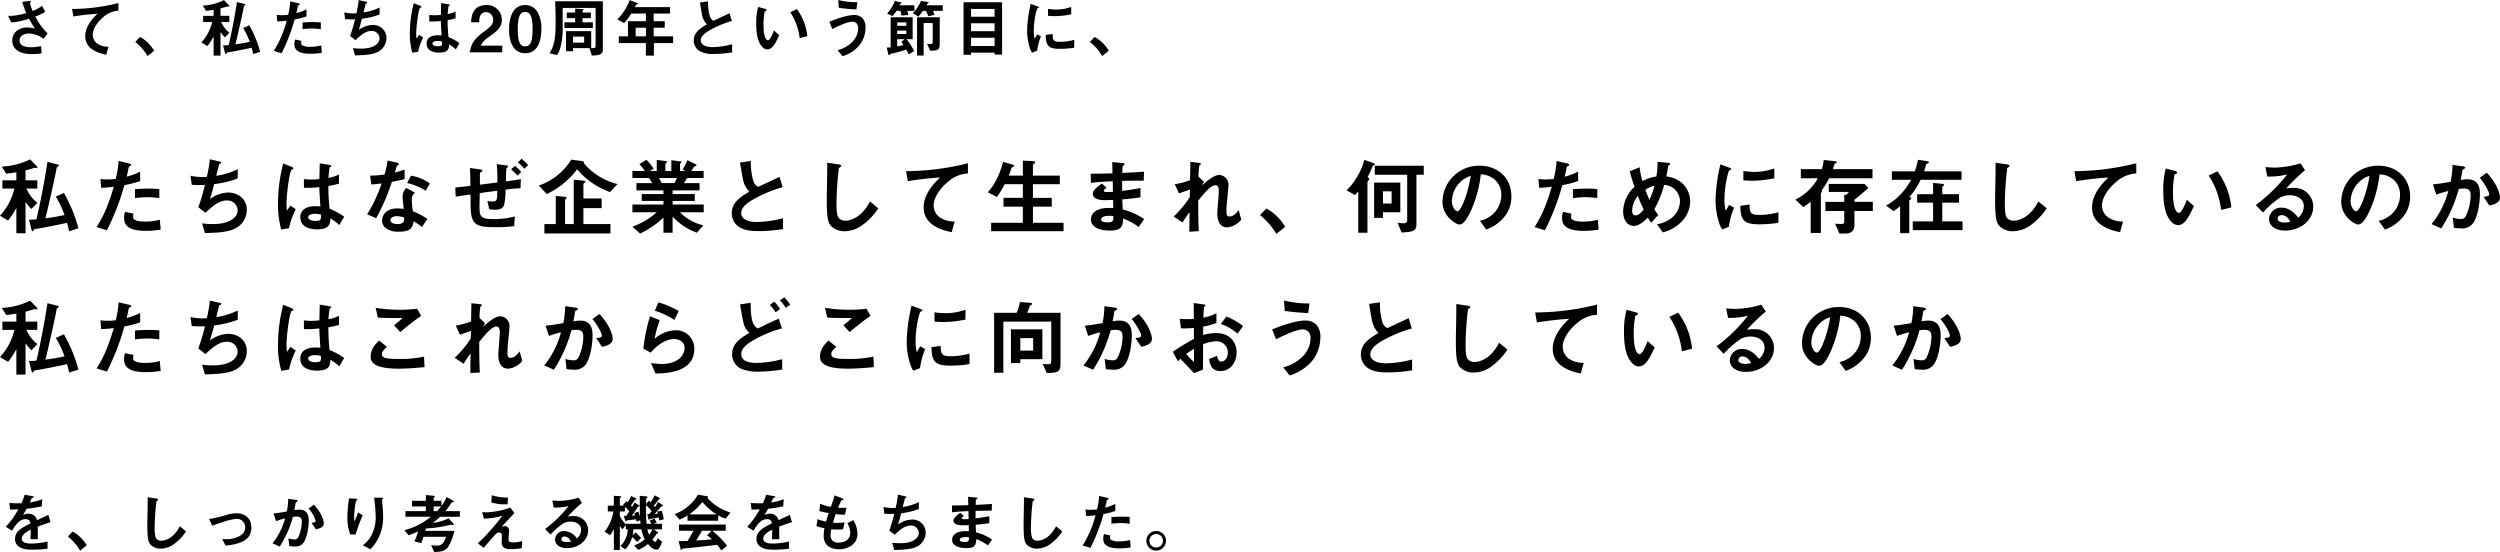 <svg xmlns="http://www.w3.org/2000/svg" width="707.664" height="156.236"><path d="M14.298 147.814l-.612-2.054c-.846.378-1.08.486-3.186 1.476a2.412 2.412 0 00-2.448-1.822 3.481 3.481 0 00-1.548.378c.306-.468.45-.72 1.026-1.782a37.889 37.889 0 004.3-.684l.126-2.016a15.2 15.2 0 01-3.528.918c.09-.2.54-1.206.558-1.224.018 0 .378-.162.414-.18.108-.036.18-.09.18-.2 0-.126-.306-.162-.36-.18l-2.25-.4a13.958 13.958 0 01-.9 2.394 25.317 25.317 0 01-3.438-.072l.216 1.872c.756 0 1.314-.018 2.34-.072a23.933 23.933 0 01-3.546 4.95l1.764 1.1c.99-1.62 2.07-3.258 3.834-3.258a1.247 1.247 0 011.37 1.196c-2.7 1.386-4.356 2.232-4.356 4.46a2.461 2.461 0 00.684 1.768c1.134 1.206 3.222 1.206 4.23 1.206a29.79 29.79 0 004.284-.274v-2.03a20.812 20.812 0 01-4.59.576c-1.314 0-2.7-.234-2.7-1.4 0-1.26 1.872-2.2 2.556-2.538-.018.792-.036 1.674-.09 2.7h2.088c0-.612-.036-2.844-.036-3.546a57.602 57.602 0 013.618-1.262zm4.918 4.048a14.8 14.8 0 013.474 4l1.868-1.498a10.588 10.588 0 00-4-3.906zm33.44-1.44l-1.764-1.458c-1.764 3.456-4.176 4.086-5.184 4.086a1.736 1.736 0 01-1.584-.756 9.478 9.478 0 01-.342-3.186 68.033 68.033 0 01.5-7.2c.288-.234.5-.378.5-.522 0-.108-.162-.234-.594-.288l-2.394-.342c.054 1.206-.09 6.552-.09 7.65 0 4.32.288 5.238 1.134 5.976a4 4 0 002.628.918 6.506 6.506 0 003.59-1.152 13.43 13.43 0 003.6-3.726zm18.5-1.062c0-2.862-2.016-4.068-4.248-4.068a11.115 11.115 0 00-2.9.486 30.916 30.916 0 01-4.818 1.136l.882 1.89c1.71-.612 2.88-.99 3.24-1.1a16.993 16.993 0 013.51-.828 2.37 2.37 0 012.594 2.376c0 2.718-3.708 3.384-5.2 3.384-.288 0-.648-.018-1.314-.072l.936 1.89c3.056-.34 7.322-1.04 7.322-5.094zm20.5-1.206c0-.648-.45-2.772-2.808-5.292l-1.494 1.08a9.205 9.205 0 012 3.492c0 .432-.414.468-1.188.54l1.224 1.854c1.156-.214 2.272-.648 2.272-1.674zm-4.26-.792c0-1.1-.2-3.1-2.646-3.1a8.437 8.437 0 00-1.422.144c.126-.684.252-1.314.342-1.962.018-.18.054-.2.378-.4.2-.126.234-.18.234-.252 0-.162-.36-.27-.5-.288l-2.2-.306a18.632 18.632 0 01-.4 3.6c-.792.126-2.448.432-3.762.54l.72 2.178a22.661 22.661 0 012.556-.774 18.893 18.893 0 01-3.56 7.046l2.052.918a29.837 29.837 0 003.728-8.392 6.779 6.779 0 011.026-.09c1.3 0 1.494.576 1.494 1.53a10.642 10.642 0 01-1.1 4.482 1.107 1.107 0 01-1.08.45 5.033 5.033 0 01-1.62-.288l.252 2.178a11.385 11.385 0 001.548.108 2.8 2.8 0 002.7-1.386 13.8 13.8 0 001.26-5.936zm21.06-.936c0-1.188-.108-2.52-.216-3.78-.018-.18-.108-.936-.108-1.1s.324-.27.324-.432c0-.234-.324-.234-.378-.234H105.9a46.965 46.965 0 01.45 5.6 10.94 10.94 0 01-1.1 4.824 7.944 7.944 0 01-2.554 3.042l2.142 1.134a12.052 12.052 0 002.52-3.69 13.277 13.277 0 001.098-5.364zm-5.778-.558l-1.26-.828a49.852 49.852 0 00-1.044 2.556 4.055 4.055 0 01-.126-1.116c0-1.08.288-4.518.666-4.824.072-.072.252-.144.252-.27 0-.18-.27-.216-.378-.216l-1.962-.108a34.07 34.07 0 00-.5 5.328 14.191 14.191 0 00.81 4.9h1.53a41.683 41.683 0 012.012-5.422zm27.5.414v-1.6h-4.1a17.788 17.788 0 001.62-2.25c.144-.216.162-.252.45-.27.324-.018.324-.09.324-.162 0-.126-.108-.216-.324-.342l-1.764-.99a9.8 9.8 0 01-1.422 2.556v-1.46h-2.214v-.81a3 3 0 01.234-.216.172.172 0 00.09-.162c0-.2-.306-.234-.432-.252l-2.088-.2v1.638h-3.924v1.6h3.924v1.314h-5.778v1.6h7.182a19.323 19.323 0 01-7.47 3.8l1.17 1.458a27.427 27.427 0 002.7-1.116 22.655 22.655 0 01-1.04 2.848l1.944.468c.252-.666.4-1.17.612-1.782h6.39c-.5 1.44-1.008 2.484-2.538 2.484-.5 0-1.188-.054-1.674-.09l.846 1.89c1.836-.018 3.2-.18 4.05-1.566a14.712 14.712 0 001.656-4.392h-8.208c.072-.27.108-.45.162-.684a34.2 34.2 0 005.976-.81c.18-.036.99-.234 1.116-.288a2.868 2.868 0 00.63.144.143.143 0 00.162-.162.561.561 0 00-.2-.378l-1.244-1.386a13.062 13.062 0 01-4.48 1.278 22.269 22.269 0 002.052-1.71zm-5.328-2.916c-.252.306-.522.648-1.134 1.314h-.972v-1.314zm18.936-2.52a14.689 14.689 0 01-4.59-.666l-.108 2.07a13.784 13.784 0 004.608.486zm4.032 12.312a9.155 9.155 0 01-2.61.378c-1.026 0-1.278-.27-1.278-.99 0-.342.18-2.016.18-2.394a1.21 1.21 0 00-1.206-1.224 4.892 4.892 0 00-.9.144c1.818-1.926 2.016-2.142 3.618-3.852l-1.17-1.548a21.968 21.968 0 01-6.678 1.35 8.505 8.505 0 01-1.278-.072l.468 1.854a19.475 19.475 0 005.238-.81 54.375 54.375 0 01-2.934 3.636c-1.692 1.926-2.664 2.9-4 4.176l1.656 1.26c.792-.936 2.034-2.394 2.988-3.456.468-.5.828-.882 1.35-.882a.784.784 0 01.81.846c0 .27-.072 1.548-.072 1.836 0 1.53.792 2.034 2.628 2.034a18.051 18.051 0 003.06-.27zm18.666-3.1a3.968 3.968 0 00-4-3.978 14.332 14.332 0 00-1.746.108 44.5 44.5 0 014-3.852l-.936-1.458a20.4 20.4 0 01-5.454.9c-.558 0-1.584-.072-2.016-.108l.414 2.016a16.8 16.8 0 004.212-.45 35.536 35.536 0 01-6.66 6.5l1.518 1.586a20.32 20.32 0 013.708-3.222 4.882 4.882 0 012.052-.45c1.17 0 2.916.576 2.916 2.358a3.171 3.171 0 01-1.188 2.394 4.7 4.7 0 00-3.546-2.106 2.521 2.521 0 00-2.646 2.394c0 1.332 1.152 2.466 3.4 2.466 3.168 0 5.976-2.106 5.976-5.094zm-4.86 3.222a5.117 5.117 0 01-1.224.162c-.648 0-1.476-.18-1.476-.81a.793.793 0 01.9-.756c1.03.004 1.57.994 1.804 1.408zm26.244-6.282a7.239 7.239 0 00-.63-2.448l-1.206.27a2.909 2.909 0 01.18.558c-.108.018-.774.108-.918.126.306-.324 1.638-1.836 1.908-2.142.072-.072.216-.054.36-.072.09-.018.144-.036.144-.108 0-.108-.144-.2-.216-.252l-1.224-.864a12.563 12.563 0 01-.864 1.494 2.583 2.583 0 00-.342-.4 21.124 21.124 0 001.332-1.71.51.51 0 01.306-.2c.072-.036.108-.072.108-.126 0-.09-.09-.144-.2-.2l-1.3-.72a10.948 10.948 0 01-1.134 1.98c-.126-.144-.2-.216-.45-.486l-.846.936c0-.2.018-1.386.036-1.476 0-.054.126-.126.216-.2.09-.054.162-.108.162-.216 0-.162-.126-.216-.522-.252l-1.674-.144c0 3.618 0 4.77.09 6.1a8.617 8.617 0 00-.486-1.584l-1.17.36a3.171 3.171 0 01.234.63c-.144.018-.81.09-.936.108a44.252 44.252 0 001.818-2.592 2.362 2.362 0 01.27-.054c.09-.018.126-.054.126-.108 0-.09-.144-.2-.27-.27l-1.17-.648c-.09.18-.576 1.062-.648 1.188a2.323 2.323 0 00-.378-.378c.216-.252 1.17-1.656 1.278-1.692.054-.018.18-.036.216-.054.072-.018.108-.054.108-.09 0-.144-.18-.234-.306-.288l-1.214-.56a13.584 13.584 0 01-1.008 1.8 3.246 3.246 0 00-.36-.324l-.972 1.062a1.391 1.391 0 01.252.18h-1.116v-2.07c0-.054.2-.2.252-.234a.228.228 0 00.126-.18c0-.144-.18-.2-.558-.216l-1.512-.09v2.79h-1.71v1.638h1.584a12.249 12.249 0 01-2.5 5.724l1.548.99a9.971 9.971 0 001.08-1.71v5.886h1.692v-6.858a3.949 3.949 0 00.754 1.012l.936-1.17v1.188h.522a6.6 6.6 0 01-2.05 4.712l1.4.954a7.931 7.931 0 001.926-3.474 7.027 7.027 0 011.368 1.4l1.154-1.11a8.891 8.891 0 00-1.566-1.62l-.846.864a8.052 8.052 0 00.234-1.728h2.268a9.855 9.855 0 00.954 2.808 8.483 8.483 0 01-3.024 1.746l1.152 1.276a10.55 10.55 0 002.79-1.674c.432.522 1.332 1.6 2.43 1.6.306 0 .792-.036 1.548-2.232l-1.26-1.026c-.072.252-.342 1.08-.648 1.08-.252 0-.63-.45-.828-.684a11.709 11.709 0 001.134-1.51c.09-.162.18-.162.36-.216a.159.159 0 00.144-.162c0-.126-.18-.27-.324-.36l-.936-.648h2.34v-1.566h-2.322l.828-.324a5.747 5.747 0 00-.63-1.134l-1.386.594a5.663 5.663 0 01.468.864h-1.314a39.674 39.674 0 01-.144-5.238 7.318 7.318 0 011.548 1.692 7.416 7.416 0 01-.738.792 2.677 2.677 0 01-.5.054l.324 1.26c.054.216.072.324.162.324.054 0 .144-.144.234-.216.072-.018 2.124-.36 2.52-.45.054.216.144.684.162.864zm-3.182 2.83a6.258 6.258 0 01-.936 1.53 6.276 6.276 0 01-.486-1.53zm-3.37-1.566h-4.176v.108a6.424 6.424 0 01-1.688-2.356v-1.242h1.44v-1.35a13.274 13.274 0 011.224 1.35l-.882 1.278c-.234 0-.432 0-.666-.018l.378 1.206c.072.216.126.378.234.378.072 0 .162-.234.252-.306.18-.036 2.2-.234 2.61-.324.072.414.09.468.108.63l1.08-.342c.036.412.036.502.086.988zm25.47-3.168a16.361 16.361 0 01-3.492-1.584 13.428 13.428 0 01-3.042-2.574.256.256 0 00.162-.234c0-.126-.126-.216-.27-.234l-2.574-.45a12.654 12.654 0 01-6.57 5.49l1.368 1.584a16.019 16.019 0 002.25-1.17v1.476h8.676v-1.53a10.836 10.836 0 002.07.954zm-3.942.522h-7.74a17.531 17.531 0 003.726-3.528 16.337 16.337 0 004.018 3.526zm2.972 8.856a26.632 26.632 0 00-4.194-4.248h3.8v-1.746h-13.23v1.746h4.086c-.81 1.548-1.188 2.178-1.638 2.9-.9.036-1.4.054-2.538.054l.576 2.356a.211.211 0 00.162.162c.054 0 .108-.054.216-.27a.228.228 0 01.18-.126c.432-.072 2.34-.234 2.718-.27.522-.054 4.572-.5 7.038-.81a12.4 12.4 0 011.188 1.6zm-4.282-1.818c-1.494.18-2.988.27-4.5.342.324-.486.846-1.278 1.692-2.772h2.7l-1.3 1.314a10.887 10.887 0 011.408 1.116zm22.644-4.84l-.612-2.052c-.846.378-1.08.486-3.186 1.476a2.412 2.412 0 00-2.448-1.824 3.481 3.481 0 00-1.548.378c.306-.468.45-.72 1.026-1.782a37.889 37.889 0 004.3-.684l.126-2.016a15.2 15.2 0 01-3.528.918c.09-.2.54-1.206.558-1.224.018 0 .378-.162.414-.18.108-.036.18-.09.18-.2 0-.126-.306-.162-.36-.18l-2.25-.4a13.958 13.958 0 01-.9 2.394 25.317 25.317 0 01-3.438-.072l.216 1.872c.756 0 1.314-.018 2.34-.072a23.933 23.933 0 01-3.546 4.95l1.764 1.1c.99-1.62 2.07-3.258 3.834-3.258a1.247 1.247 0 011.368 1.188c-2.7 1.386-4.356 2.232-4.356 4.464a2.461 2.461 0 00.684 1.772c1.134 1.206 3.222 1.206 4.23 1.206a29.79 29.79 0 004.286-.274v-2.03a20.812 20.812 0 01-4.59.576c-1.314 0-2.7-.234-2.7-1.4 0-1.26 1.872-2.2 2.556-2.538-.018.792-.036 1.674-.09 2.7h2.088c0-.612-.036-2.844-.036-3.546a56.722 56.722 0 013.618-1.262zm18.538 3.31a7.46 7.46 0 00-1.186-3.91l-1.674.882a5.527 5.527 0 01.81 2.682c0 2.178-1.818 2.808-3.294 2.808a2.423 2.423 0 01-1.692-.54 2.148 2.148 0 01-.576-1.584 10.887 10.887 0 01.212-1.648c.486.036.918.09 1.6.09.882 0 1.44-.054 1.71-.072l.468-1.98a11.7 11.7 0 01-2.124.144 6.932 6.932 0 01-1.188-.054c.324-1.152.54-1.8.756-2.412a16.581 16.581 0 002.646.144l.414-1.944a33.58 33.58 0 01-2.358-.018 18.712 18.712 0 01.954-2.106c.288-.09.54-.036.54-.252 0-.2-.27-.288-.414-.342l-2.07-.774c-.252.918-.522 1.674-1.062 3.24a13.732 13.732 0 01-3.06-.9l-.162 2.088c1.026.27 1.494.36 2.61.576-.4 1.17-.558 1.764-.738 2.394a12.806 12.806 0 01-2.43-.684l-.306 1.98a14.21 14.21 0 002.268.594 12.369 12.369 0 00-.216 2.034c0 3.312 2.61 3.924 4.356 3.924 2.274-.004 5.206-1.246 5.206-4.36zm19.316-.41a3.707 3.707 0 00-4-3.636 7 7 0 00-3.816 1.382c.36-1.188.738-2.61.882-3.168a21.028 21.028 0 005-1.206v-1.962a15.677 15.677 0 01-4.554 1.4c.09-.378.522-2.142.612-2.484.216-.126.45-.126.45-.324 0-.126-.252-.2-.378-.234l-2.052-.468a28.679 28.679 0 01-.648 3.744c-.288.018-.594.036-.936.036a12.062 12.062 0 01-2.52-.288l.252 1.908c.72.072 1.53.072 1.692.072.342 0 .738 0 1.116-.036a40.864 40.864 0 01-1.4 4.734l1.512 1.188c1.368-1.278 2.844-2.61 4.5-2.61a2.181 2.181 0 012.344 2.052c0 1.494-1.638 2.952-5.2 2.952a18.822 18.822 0 01-2.34-.144l.594 2.052c2.07-.036 4.788-.126 6.372-.936a4.461 4.461 0 002.518-4.024zm18.792 2a14.964 14.964 0 00-4.554-2.034c-.054-1.062-.054-1.242-.09-2.142a38.691 38.691 0 003.852-.45v-1.968a55.703 55.703 0 01-3.888.612v-2.124c.9-.018 2.574-.054 4.572-.054l.072-1.908c-1.692.126-2.3.162-4.608.27.018-.936.036-1.278.036-1.3a.585.585 0 01.234-.324c.2-.162.234-.18.234-.252 0-.126-.108-.18-.45-.216l-2.2-.216.054 2.394c-1.6.036-2.574.072-4.626.072l.036 1.944c1.548-.18 2.574-.252 4.644-.342l.036 2.25a12.353 12.353 0 01-1.242.036c-.306 0-.684 0-.684-.252 0-.234.27-.432.594-.666l-1.026-.882c-.7.5-1.926 1.35-1.926 2.232 0 .7.828 1.3 2.484 1.3.522 0 1.512-.036 1.836-.054l.036 1.728-.5-.018c-4.05-.144-4.234 1.944-4.234 2.464 0 1.458 1.548 2.34 4.032 2.34 2.3 0 2.736-.72 2.808-2.556a13.569 13.569 0 013.294 1.782zm-6.552-.63c.018 1.008-.054 1.332-1.224 1.332-.216 0-1.368 0-1.368-.612 0-.468.576-.774 1.746-.774a4.659 4.659 0 01.846.048zm26.424-1.662l-1.764-1.458c-1.764 3.456-4.176 4.086-5.184 4.086a1.736 1.736 0 01-1.584-.756 9.477 9.477 0 01-.342-3.186 68.039 68.039 0 01.5-7.2c.288-.234.5-.378.5-.522 0-.108-.162-.234-.594-.288l-2.394-.342c.054 1.206-.09 6.552-.09 7.65 0 4.32.288 5.238 1.134 5.976a4 4 0 002.638.918 6.506 6.506 0 003.58-1.152 13.431 13.431 0 003.6-3.726zm19.08-2.16v-1.908a20.671 20.671 0 00-2.376-.108c-.954 0-1.854.054-2.79.126v1.89a22.061 22.061 0 012.7-.2 19.562 19.562 0 012.466.2zm-4.068-3.618v-2a14.078 14.078 0 01-2.862 1.062c.126-.5.27-1.152.432-1.962.036-.18.072-.2.306-.306.162-.072.216-.126.216-.252 0-.2-.414-.288-.45-.288l-2.214-.522a21.86 21.86 0 01-.612 3.816 13.06 13.06 0 01-1.782.108 7.262 7.262 0 01-1.458-.108l.144 1.872a23.732 23.732 0 002.682-.216 29.968 29.968 0 01-3.654 8.566l2.2.666a51.046 51.046 0 003.708-9.576 21.724 21.724 0 003.344-.86zm4.356 10.3l-.18-2.088a11.85 11.85 0 01-3.168.4 4.215 4.215 0 01-2.286-.486.618.618 0 01-.216-.54 3.4 3.4 0 01.072-.666l-1.782-.378a4.172 4.172 0 00-.216 1.3c0 1.828 1.386 2.728 4.628 2.728a17.41 17.41 0 003.148-.274zm7.218-4.644a2.777 2.777 0 00-2.79 2.772 2.8 2.8 0 002.79 2.79 2.8 2.8 0 002.772-2.79 2.773 2.773 0 00-2.772-2.776zm0 .864a1.909 1.909 0 011.908 1.908 1.9 1.9 0 01-1.908 1.904 1.9 1.9 0 01-1.926-1.908 1.924 1.924 0 011.926-1.908zM22.2 104.622a42.505 42.505 0 00-4.104-10.008l-2.3 1.032a29.052 29.052 0 012.468 5.208 50.5 50.5 0 01-5.4.936c1.2-4.824 2.928-12.84 2.976-13.2.216-1.3.264-1.32.552-1.464.144-.072.264-.12.264-.288 0-.144-.168-.24-.576-.336l-2.64-.672c-.912 5.928-2.136 12.1-3.12 16.248-.456.048-1.368.12-2.112.12l.672 2.664c.048.24.168.6.36.6.072 0 .144-.072.288-.312.168-.312.288-.336 1.152-.436.816-.1 6.144-1.152 8.3-1.632.292 1.032.436 1.632.58 2.38zm-11.616-7.2a10.5 10.5 0 01-3.1-4.056h3.072v-2.328H7.224V88.23a34.084 34.084 0 002.568-.744c.12 0 .552.1.624.1.12 0 .168-.12.168-.216a.766.766 0 00-.216-.384l-1.852-1.872A20.223 20.223 0 01.5 87.154l1.276 2.012c1.152-.12 1.7-.216 2.856-.408v2.28H.672v2.328H4.08a17.131 17.131 0 01-4.08 7.7l2.28 1.368a21.494 21.494 0 002.352-3.62v7.224h2.592v-8.856a16.917 16.917 0 001.68 1.968zm34.512-1.344v-2.544a27.562 27.562 0 00-3.168-.144c-1.272 0-2.472.072-3.72.168v2.52a29.414 29.414 0 013.6-.264 26.083 26.083 0 013.288.264zm-5.424-4.824V88.59a18.771 18.771 0 01-3.816 1.416c.168-.672.36-1.536.576-2.616.048-.24.1-.264.408-.408.216-.1.288-.168.288-.336 0-.264-.552-.384-.6-.384l-2.952-.7a29.144 29.144 0 01-.816 5.088 17.413 17.413 0 01-2.376.144 9.683 9.683 0 01-1.944-.144l.192 2.5a31.643 31.643 0 003.576-.288c-1.9 6.5-3.432 9.1-4.872 11.424l2.928.888a68.064 68.064 0 004.944-12.768 28.966 28.966 0 004.464-1.152zm5.808 13.728l-.24-2.784a15.8 15.8 0 01-4.224.528c-.552 0-2.376-.024-3.048-.648a.824.824 0 01-.288-.72 4.538 4.538 0 01.1-.888l-2.376-.5a5.562 5.562 0 00-.288 1.724c0 2.448 1.844 3.648 6.164 3.648a23.214 23.214 0 004.2-.36zm24.384-5.64c0-2.928-2.376-4.848-5.328-4.848a9.334 9.334 0 00-5.088 1.848c.48-1.584.984-3.48 1.176-4.224a28.037 28.037 0 006.672-1.604v-2.62a20.9 20.9 0 01-6.072 1.872c.12-.5.7-2.856.816-3.312.288-.168.6-.168.6-.432 0-.168-.336-.264-.5-.312l-2.736-.624a38.237 38.237 0 01-.864 4.992c-.384.024-.792.048-1.248.048a16.083 16.083 0 01-3.36-.384l.336 2.544c.96.1 2.04.1 2.256.1.456 0 .984 0 1.488-.048a54.49 54.49 0 01-1.876 6.308l2.016 1.584c1.824-1.7 3.792-3.48 6-3.48a2.909 2.909 0 013.12 2.736c0 1.992-2.184 3.936-6.936 3.936a25.1 25.1 0 01-3.12-.192l.792 2.736c2.76-.048 6.384-.168 8.5-1.248a5.948 5.948 0 003.356-5.376zm27.552 1.992a19.21 19.21 0 00-4.128-2.256 58.957 58.957 0 01-.336-6.432 22.422 22.422 0 003-.672v-2.592a10.479 10.479 0 01-2.976.984 27.688 27.688 0 01.336-2.976c.24-.144.456-.264.456-.384 0-.144-.072-.264-.576-.336l-2.688-.432c-.048 2.376-.048 2.64-.1 4.44a19 19 0 01-2.232.144 12.493 12.493 0 01-2.156-.144l.024 2.472a26.678 26.678 0 004.344-.192c.048 1.632.12 2.64.312 5.5-.48-.048-.984-.1-1.464-.1-2.328 0-4.224.936-4.224 3.1 0 3.456 4.032 3.456 4.728 3.456 3.264 0 3.744-1.248 3.792-3.1a12.839 12.839 0 012.52 1.9zm-13.7-2.112L82.2 98.19l-.984 1.44a23.648 23.648 0 01-.12-2.52 60.982 60.982 0 01.888-7.44 6.861 6.861 0 01.528-1.632 3.692 3.692 0 00.456-.192.208.208 0 00.1-.168c0-.24-.5-.456-.576-.48l-2.328-.912a45.5 45.5 0 00-1.468 11.228 25.818 25.818 0 00.912 7.44l2.208-.356a21.079 21.079 0 011.9-5.376zm7.124 1.512c.048 1.248.1 1.8-1.488 1.8-1.416 0-2.112-.5-2.112-1.056s.768-.96 1.9-.96a8.255 8.255 0 011.7.216zm28.368-11.328l-1.128-2.016a38.938 38.938 0 01-5.28.288 38.93 38.93 0 01-6.48-.552l.648 2.76c1.416.12 3.048.144 7.032.144l-2.448 2.064 1.752 1.9c1.32-1.108 3.792-3.148 5.904-4.588zm.96 14.52l-.144-2.976a32.024 32.024 0 01-7.488.648c-1.056 0-3.408 0-4.08-.576a.89.89 0 01-.336-.768c0-.816.816-1.56 1.416-2.064l-2.208-1.8c-1.128 1.1-2.4 2.448-2.4 4.584a2.293 2.293 0 00.792 1.872c1.392 1.32 4.824 1.512 6.96 1.512 2.784 0 5.376-.244 7.488-.432zm27.672-1.776l-.744-2.688c-.984 1.392-1.9 1.824-2.568 1.824-.648 0-.888-.264-.888-1.584a33.324 33.324 0 01.24-3.384c.312-3.216.336-3.48.336-3.912a2.734 2.734 0 00-2.64-2.88c-1.608 0-3.888 2.136-4.824 3l.528-1.056-1.536-1.464a16.813 16.813 0 01.24-3.168c.072-.072.432-.384.432-.456 0-.216-.216-.24-.6-.288l-2.376-.264-.1 5.16a19.577 19.577 0 01-4.32 1.152l1.176 2.592c1.2-.384 1.848-.624 3.12-1.08l-.048 2.112a27.461 27.461 0 01-4.56 5.52l2.5 1.68c.84-1.32 1.248-1.9 1.992-2.928l-.072 5.544 2.688-.144c-.144-2.808-.144-5.3-.168-8.64 1.68-2.064 3.528-4.368 4.9-4.368.816 0 .936.984.936 1.608 0 1.008-.432 5.472-.432 6.384 0 .6 0 3.936 2.784 3.936a5.766 5.766 0 004.004-2.208zm25.584-6.216c0-.864-.6-3.7-3.744-7.056l-1.992 1.44c1.32 1.512 2.664 3.912 2.664 4.656 0 .576-.552.624-1.584.72l1.632 2.472c1.536-.288 3.024-.864 3.024-2.232zm-5.688-1.056c0-1.464-.264-4.128-3.528-4.128a11.25 11.25 0 00-1.9.192c.168-.912.336-1.752.456-2.616.024-.24.072-.264.5-.528.264-.168.312-.24.312-.336 0-.216-.48-.36-.672-.384l-2.928-.408a24.843 24.843 0 01-.528 4.8c-1.056.168-3.264.576-5.016.72l.96 2.9a30.214 30.214 0 013.408-1.032 25.191 25.191 0 01-4.752 9.384l2.736 1.224a39.782 39.782 0 004.968-11.184 9.039 9.039 0 011.368-.12c1.728 0 1.992.768 1.992 2.04a14.189 14.189 0 01-1.464 5.976 1.476 1.476 0 01-1.44.6 6.711 6.711 0 01-2.16-.384l.336 2.9a15.18 15.18 0 002.064.144 3.729 3.729 0 003.6-1.848c1.28-2.2 1.688-5.92 1.688-7.912zm24.384-6.84a28.516 28.516 0 00-5.736-2.472l-1.032 2.376a22.733 22.733 0 015.544 2.616zm4.416 10.7a5.18 5.18 0 00-5.328-5.256 9.229 9.229 0 00-5.9 2.424 30.664 30.664 0 011.44-5.28l-2.76-1.08a46.849 46.849 0 00-1.872 9.168l2.088 1.1c2.472-2.88 4.9-3.84 6.552-3.84 1.8 0 3.024.984 3.024 2.52 0 2.208-2.04 4.536-6.5 4.536a24.034 24.034 0 01-3-.264l1.264 2.96c2.972-.072 10.992-.212 10.992-6.984zm27.144-12.48a13.208 13.208 0 00-1.656-2.088l-1.248.84a13.974 13.974 0 011.632 2.112zm-2.88 1.2a12.19 12.19 0 00-1.656-2.088l-1.228.944a14.275 14.275 0 011.632 2.088zm.6 17.16v-2.948a29.143 29.143 0 01-7.176 1.056c-2.5 0-4.392-.576-4.392-2.52 0-1.44 1.2-2.5 2.76-3.5a33.052 33.052 0 018.736-3.744l-.888-2.76c-2.712 1.2-4.512 2.088-5.928 2.784a3.119 3.119 0 01-1.344-1.536c-.648-1.464-.672-4.416-.672-5.736l-3.024.456c.216 1.176.888 5.232 1.224 6.048a5.384 5.384 0 001.464 1.992c-2.448 1.44-4.92 2.952-4.92 6.048a4.493 4.493 0 002.448 4.08 12.168 12.168 0 005.088.864 45.84 45.84 0 006.624-.58zm25.008-15.216l-1.128-2.016a38.938 38.938 0 01-5.28.288 38.93 38.93 0 01-6.48-.552l.648 2.76c1.416.12 3.048.144 7.032.144l-2.448 2.064 1.752 1.9c1.32-1.104 3.792-3.144 5.904-4.584zm.96 14.52l-.144-2.976a32.024 32.024 0 01-7.488.648c-1.056 0-3.408 0-4.08-.576a.89.89 0 01-.336-.768c0-.816.816-1.56 1.416-2.064l-2.208-1.8c-1.128 1.1-2.4 2.448-2.4 4.584a2.293 2.293 0 00.792 1.872c1.392 1.32 4.824 1.512 6.96 1.512 2.784.004 5.376-.24 7.488-.428zm25.92-13.464v-2.784a16.765 16.765 0 01-5.688.984 21.14 21.14 0 01-3.072-.264v2.64c1.272.12 2.376.12 2.568.12a32.233 32.233 0 006.192-.692zm1.152 12.6v-2.972a19.578 19.578 0 01-5.472.744c-2.424 0-2.664-.648-2.688-2.928l-2.616.36c.072 4.052.984 5.232 5.352 5.232a32.8 32.8 0 005.424-.432zm-12.552-4.268l-1.416-.768c-.528.936-.672 1.176-.96 1.68a13.2 13.2 0 01-.336-3.288c0-3.624 1.032-7.968 1.392-8.184.048-.024.36-.144.408-.168a.284.284 0 00.12-.216c0-.192-.456-.36-.624-.432l-2.448-.888a47.3 47.3 0 00-1.008 5.472 42.453 42.453 0 00-.36 4.728 20.91 20.91 0 00.984 6.312 7.346 7.346 0 00.888 1.9l1.9-.744a21.292 21.292 0 011.46-5.404zm38.3 4.056v-14.3h-9.432c.144-.288.744-1.872.768-1.944.048-.072.432-.288.48-.36a.231.231 0 00.144-.216c0-.24-.312-.288-.5-.312l-2.952-.216a11.966 11.966 0 01-.936 3.048h-6.36v16.968h2.616V91.038h13.56v10.992c0 .96-.24 1.056-.816 1.056-.192 0-1.08-.024-1.608-.048l1.152 2.544c3.336-.048 3.888-.384 3.888-2.736zm-5.132-1.176v-8.448h-8.9v9.552h2.66v-1.1zm-2.616-2.424h-3.624v-3.532h3.624zm33.624-3.312c0-.864-.6-3.7-3.744-7.056l-1.992 1.44c1.32 1.512 2.664 3.912 2.664 4.656 0 .576-.552.624-1.584.72l1.632 2.472c1.536-.288 3.024-.864 3.024-2.232zm-5.688-1.056c0-1.464-.264-4.128-3.528-4.128a11.249 11.249 0 00-1.9.192c.168-.912.336-1.752.456-2.616.024-.24.072-.264.5-.528.264-.168.312-.24.312-.336 0-.216-.48-.36-.672-.384l-2.928-.408a24.841 24.841 0 01-.528 4.8c-1.056.168-3.264.576-5.016.72l.96 2.9a30.216 30.216 0 013.408-1.032 25.192 25.192 0 01-4.752 9.384l2.736 1.224a39.782 39.782 0 004.968-11.184 9.039 9.039 0 011.368-.12c1.728 0 1.992.768 1.992 2.04a14.189 14.189 0 01-1.464 5.976 1.476 1.476 0 01-1.44.6 6.711 6.711 0 01-2.16-.384l.336 2.9a15.181 15.181 0 002.064.144 3.729 3.729 0 003.6-1.848c1.28-2.2 1.688-5.92 1.688-7.912zm13.056 7.392a9.686 9.686 0 01.72-.7c2.184 2.3 2.784 2.952 3.816 4.056l2.548-1.004c.024-2.928.024-3.36.048-7.176a10.759 10.759 0 013.648-.84 3.15 3.15 0 013.336 3.192c0 1.68-.984 2.544-1.848 2.544-.744 0-.936-.624-1.224-1.608l-2.232.888c.336 1.752.672 3.408 3.312 3.408 2.568 0 4.488-2.328 4.488-5.28 0-3-2.064-5.472-5.784-5.472a13.289 13.289 0 00-3.7.552l.024-2.376a20.926 20.926 0 003.744-1.032v-2.736a15.233 15.233 0 01-3.7 1.248c.024-.456.1-2.808.192-2.952.048-.072.408-.36.408-.456 0-.12 0-.288-.672-.384l-2.664-.36c.024 1.56.024 1.776.048 4.488-.7.048-1.056.072-1.656.072a19.338 19.338 0 01-2.352-.12l.36 2.712a23.554 23.554 0 003.648-.12l.024 3.1a68.751 68.751 0 00-6 3.672zm4.536.192a20.178 20.178 0 01-2.184-2.256 24.62 24.62 0 012.184-1.464zm13.9-10.152a17.654 17.654 0 00-4.728-2.712l-1.564 2.116a13.959 13.959 0 014.728 2.736zm18.792-6.408a28.5 28.5 0 01-7.2-.84l.216 2.952a65.4 65.4 0 006.648.6zm3.1 9.552a5.176 5.176 0 00-1.032-3.408 4.288 4.288 0 00-3.192-1.32c-3.072 0-7.656 1.824-9.432 2.52l1.1 2.784c1.752-.864 5.616-2.784 7.608-2.784.744 0 2.16.432 2.16 2.544a7.366 7.366 0 01-1.756 4.584 11.37 11.37 0 01-6 3.6l1.848 2.3a13.463 13.463 0 006.24-3.984 10.754 10.754 0 002.448-6.836zm25.956 9.384v-3.072a31.1 31.1 0 01-7.416 1.08c-2.52 0-4.416-.84-4.416-2.568 0-1.608 1.776-2.832 2.856-3.5a36.108 36.108 0 018.88-3.792l-.888-2.928c-2.952 1.392-3.264 1.536-6.024 2.832a2.922 2.922 0 01-1.392-1.636 19.422 19.422 0 01-.7-5.688l-3.072.456c.768 4.584.888 5.28 1.224 6.072a7.558 7.558 0 001.416 2.16c-2.64 1.56-4.968 3.1-4.968 6.1a4.573 4.573 0 002.448 4.1c1.2.624 2.448.96 5.28.96a43.052 43.052 0 006.772-.576zm26.976-5.88l-2.348-1.944c-2.352 4.608-5.568 5.448-6.912 5.448a2.314 2.314 0 01-2.116-1.008c-.456-.816-.456-3.144-.456-4.248a90.707 90.707 0 01.672-9.6c.384-.312.672-.5.672-.7 0-.144-.216-.312-.792-.384l-3.192-.456c.072 1.608-.12 8.736-.12 10.2 0 5.76.384 6.984 1.512 7.968a5.338 5.338 0 003.504 1.228 8.675 8.675 0 004.78-1.536 17.906 17.906 0 004.8-4.968zm25.368-9.864v-2.88a72.659 72.659 0 01-17.5 2.232l.48 2.832a91.769 91.769 0 019.144-1.032c-1.128 1.056-4.656 4.368-4.656 8.472 0 5.352 6 6.6 7.944 7.008l.84-3.024a7.123 7.123 0 01-4.176-1.152 4.112 4.112 0 01-1.776-3.36c0-2.4 1.992-5.064 4.1-6.768a9.289 9.289 0 015.604-2.328zm26.9 9.6a20.4 20.4 0 00-3.936-10.2l-2.472 1.2a22.318 22.318 0 013.528 9.744zm-10.584-.36l-1.992-1.776c-.456 1.152-1.44 3.7-2.3 3.7-.48 0-1.632-.864-1.632-5.544a24.877 24.877 0 01.456-5.352c.408-.144.7-.24.7-.5 0-.288-.384-.408-.552-.456l-2.64-.72a23.374 23.374 0 00-.72 6.24c0 4.56.768 7.368 2.448 9a2.617 2.617 0 001.772.788c1.948 0 3.148-2.548 4.468-5.38zm33.768.144a5.29 5.29 0 00-5.328-5.3 19.109 19.109 0 00-2.328.144 59.34 59.34 0 015.328-5.136l-1.248-1.944a27.2 27.2 0 01-7.272 1.2c-.744 0-2.112-.1-2.688-.144l.552 2.688a22.405 22.405 0 005.616-.6 47.381 47.381 0 01-8.88 8.664l2.02 2.108a27.092 27.092 0 014.944-4.3 6.509 6.509 0 012.736-.6c1.56 0 3.888.768 3.888 3.144a4.228 4.228 0 01-1.584 3.192c-.672-.84-2.232-2.808-4.728-2.808a3.362 3.362 0 00-3.528 3.192c0 1.776 1.536 3.288 4.536 3.288 4.228.004 7.972-2.804 7.972-6.788zm-6.48 4.3a6.823 6.823 0 01-1.632.216c-.864 0-1.968-.24-1.968-1.08a1.057 1.057 0 011.2-1.008c1.376-.004 2.096 1.316 2.408 1.868zm33.912-7.128c0-5.352-3.936-8.736-8.928-8.736a10.351 10.351 0 00-10.576 10.172c0 4.3 3.936 6.456 4.8 6.456 1.248 0 2.352-2.016 3.072-3.5a34.075 34.075 0 002.976-10.68A6.14 6.14 0 01525 90.97a5.658 5.658 0 011.728 4.2A7.509 7.509 0 01525 99.946a8.084 8.084 0 01-4.32 2.568l1.776 2.468a11.586 11.586 0 005.592-4.224 8.967 8.967 0 001.536-5.112zm-11.52-5.856c-.48 3.744-2.544 10.008-3.792 10.008-.432 0-1.536-1.008-1.536-2.952a7.86 7.86 0 012.4-5.328 7.085 7.085 0 012.936-1.732zm36.96 6.144c0-.864-.6-3.7-3.744-7.056l-1.992 1.44c1.32 1.512 2.664 3.912 2.664 4.656 0 .576-.552.624-1.584.72l1.632 2.472c1.544-.292 3.032-.868 3.032-2.236zm-5.68-1.06c0-1.464-.264-4.128-3.528-4.128a11.25 11.25 0 00-1.9.192c.168-.912.336-1.752.456-2.616.024-.24.072-.264.5-.528.264-.168.312-.24.312-.336 0-.216-.48-.36-.672-.384l-2.928-.408a24.839 24.839 0 01-.528 4.8c-1.056.168-3.264.576-5.016.72l.96 2.9a30.215 30.215 0 013.408-1.032 25.191 25.191 0 01-4.752 9.384l2.736 1.224a39.782 39.782 0 004.968-11.184 9.038 9.038 0 011.368-.12c1.728 0 1.992.768 1.992 2.04a14.189 14.189 0 01-1.464 5.976 1.476 1.476 0 01-1.44.6 6.71 6.71 0 01-2.16-.384l.336 2.9a15.18 15.18 0 002.064.144 3.729 3.729 0 003.6-1.848c1.28-2.2 1.688-5.92 1.688-7.912zM22.2 64.622a42.505 42.505 0 00-4.104-10.008l-2.3 1.032a29.052 29.052 0 012.468 5.208 50.5 50.5 0 01-5.4.936c1.2-4.824 2.928-12.84 2.976-13.2.216-1.3.264-1.32.552-1.464.144-.072.264-.12.264-.288 0-.144-.168-.24-.576-.336l-2.64-.672c-.912 5.928-2.136 12.1-3.12 16.248-.456.048-1.368.12-2.112.12l.672 2.664c.048.24.168.6.36.6.072 0 .144-.072.288-.312.168-.312.288-.336 1.152-.436.816-.1 6.144-1.152 8.3-1.632.292 1.032.436 1.632.58 2.38zm-11.616-7.2a10.5 10.5 0 01-3.1-4.056h3.072v-2.328H7.224V48.23a34.084 34.084 0 002.568-.744c.12 0 .552.1.624.1.12 0 .168-.12.168-.216a.766.766 0 00-.216-.384l-1.852-1.872A20.223 20.223 0 01.5 47.154l1.276 2.012c1.152-.12 1.7-.216 2.856-.408v2.28H.672v2.328H4.08a17.131 17.131 0 01-4.08 7.7l2.28 1.368a21.494 21.494 0 002.352-3.62v7.224h2.592v-8.856a16.917 16.917 0 001.68 1.968zm34.512-1.344v-2.544a27.562 27.562 0 00-3.168-.144c-1.272 0-2.472.072-3.72.168v2.52a29.414 29.414 0 013.6-.264 26.083 26.083 0 013.288.264zm-5.424-4.824V48.59a18.771 18.771 0 01-3.816 1.416c.168-.672.36-1.536.576-2.616.048-.24.1-.264.408-.408.216-.1.288-.168.288-.336 0-.264-.552-.384-.6-.384l-2.952-.7a29.144 29.144 0 01-.816 5.088 17.413 17.413 0 01-2.376.144 9.683 9.683 0 01-1.944-.144l.192 2.5a31.643 31.643 0 003.576-.288c-1.9 6.5-3.432 9.1-4.872 11.424l2.928.888a68.064 68.064 0 004.944-12.768 28.966 28.966 0 004.464-1.152zm5.808 13.728l-.24-2.784a15.8 15.8 0 01-4.224.528c-.552 0-2.376-.024-3.048-.648a.824.824 0 01-.288-.72 4.538 4.538 0 01.1-.888l-2.376-.5a5.562 5.562 0 00-.288 1.724c0 2.448 1.844 3.648 6.164 3.648a23.214 23.214 0 004.2-.36zm24.384-5.64c0-2.928-2.376-4.848-5.328-4.848a9.334 9.334 0 00-5.088 1.848c.48-1.584.984-3.48 1.176-4.224a28.037 28.037 0 006.672-1.604v-2.62a20.9 20.9 0 01-6.072 1.872c.12-.5.7-2.856.816-3.312.288-.168.6-.168.6-.432 0-.168-.336-.264-.5-.312l-2.736-.624a38.237 38.237 0 01-.864 4.992c-.384.024-.792.048-1.248.048a16.083 16.083 0 01-3.36-.384l.336 2.544c.96.1 2.04.1 2.256.1.456 0 .984 0 1.488-.048a54.49 54.49 0 01-1.876 6.308l2.016 1.584c1.824-1.7 3.792-3.48 6-3.48a2.909 2.909 0 013.12 2.736c0 1.992-2.184 3.936-6.936 3.936a25.1 25.1 0 01-3.12-.192l.792 2.736c2.76-.048 6.384-.168 8.5-1.248a5.948 5.948 0 003.356-5.376zm27.552 1.992a19.21 19.21 0 00-4.128-2.256 58.957 58.957 0 01-.336-6.432 22.422 22.422 0 003-.672v-2.592a10.479 10.479 0 01-2.976.984 27.688 27.688 0 01.336-2.976c.24-.144.456-.264.456-.384 0-.144-.072-.264-.576-.336l-2.688-.432c-.048 2.376-.048 2.64-.1 4.44a19 19 0 01-2.232.144 12.493 12.493 0 01-2.156-.144l.024 2.472a26.678 26.678 0 004.344-.192c.048 1.632.12 2.64.312 5.5-.48-.048-.984-.1-1.464-.1-2.328 0-4.224.936-4.224 3.1 0 3.456 4.032 3.456 4.728 3.456 3.264 0 3.744-1.248 3.792-3.1a12.839 12.839 0 012.52 1.9zm-13.7-2.112L82.2 58.19l-.984 1.44a23.648 23.648 0 01-.12-2.52 60.982 60.982 0 01.888-7.44 6.861 6.861 0 01.528-1.632 3.692 3.692 0 00.456-.192.208.208 0 00.1-.168c0-.24-.5-.456-.576-.48l-2.328-.912a45.5 45.5 0 00-1.468 11.228 25.818 25.818 0 00.912 7.44l2.208-.356a21.079 21.079 0 011.9-5.376zm7.124 1.512c.048 1.248.1 1.8-1.488 1.8-1.416 0-2.112-.5-2.112-1.056s.768-.96 1.9-.96a8.255 8.255 0 011.7.216zm30.168 1.248a22.043 22.043 0 00-4.128-2.184 23.782 23.782 0 01-.312-3.336 2.2 2.2 0 01.912-1.92l-2.5-1.344a3.626 3.626 0 00-1.032 2.448c0 .5.288 2.952.336 3.5a12.112 12.112 0 00-1.872-.144c-3.312 0-4.248 2.112-4.248 3.408a2.717 2.717 0 00.888 2.04 5.7 5.7 0 003.916 1.132c3.144 0 3.864-1.008 4.08-2.928a13.211 13.211 0 012.376 1.584zm-6.6-.432c0 .864.024 1.872-1.92 1.872-1.32 0-1.992-.552-1.992-1.08 0-.48.576-1.152 1.824-1.152a8.06 8.06 0 012.088.36zm7.272-9.6a11.861 11.861 0 00-5.352-2.208l-1.08 2.064a16.987 16.987 0 015.256 2.184zm-7.152-1.248v-2.688c-.624.216-1.344.456-2.76.816.1-.312.552-1.848.576-1.872.144-.144.552-.288.552-.528 0-.264-.456-.384-.576-.408l-2.616-.576a22.9 22.9 0 01-.864 3.96 31.949 31.949 0 01-4.08.312l.36 2.5c1.128-.072 1.8-.144 2.9-.288a41.167 41.167 0 01-4.1 8.736l2.568 1.1a58.532 58.532 0 004.44-10.3c2.04-.352 2.788-.552 3.6-.764zm34.968-3.96a11.933 11.933 0 00-1.848-1.8l-1.056 1.032a13.285 13.285 0 011.848 1.8zm-1.968 1.944a12.272 12.272 0 00-1.776-1.752l-1.08 1.032a12.515 12.515 0 011.8 1.752zm-.1 2.016c-1.992.36-2.976.48-4.224.624 0-.312.1-3.576.12-3.624a.383.383 0 01.168-.216c.216-.12.288-.192.288-.336 0-.216-.144-.312-.768-.384l-2.4-.288a45.453 45.453 0 01.168 5.184c-1.008.12-1.392.168-4.92.624 0-.36-.024-2.136-.024-2.544 0-.768 0-.864.312-1.032.36-.216.408-.24.408-.384 0-.312-.312-.336-.84-.408l-2.688-.36c.1 1.7.12 4.056.144 5.04a116.7 116.7 0 01-4.3.48l.12 2.592c1.7-.264 1.944-.312 4.176-.624 0 .528.048 3.192.072 3.816.12 4.9 1.8 5.448 7.032 5.448a36.248 36.248 0 005.28-.312l.168-2.736a22.3 22.3 0 01-6.1.744c-3.456 0-3.888-.672-3.888-3.36 0-.744.048-3.168.072-3.984 3.072-.432 3.528-.48 4.944-.672 0 2.616 0 3.048-1.488 3.048a5.055 5.055 0 01-1.3-.144l.528 2.328a10.139 10.139 0 001.488.144c2.04 0 2.5-.672 2.736-1.44a18.521 18.521 0 00.384-4.248c1.7-.24 2.76-.312 4.248-.408zm27.36 1.392a17.659 17.659 0 01-5.472-2.352 17.12 17.12 0 01-4.08-3.6.257.257 0 00.048-.144c0-.192-.168-.336-.432-.384l-3.144-.432a17.4 17.4 0 01-9.192 7.344l2.28 2.4a23.41 23.41 0 008.568-7.008 21.834 21.834 0 009.312 6.456zM172.8 66.086v-2.664h-7.656v-4.508h5.16v-2.74h-5.16v-4.08c0-.144.192-.288.264-.336.1-.048.288-.168.288-.312 0-.216-.264-.288-.6-.312l-2.688-.264v12.552h-2.448V56.63a.42.42 0 01.24-.336c.168-.144.168-.216.168-.288 0-.24-.288-.288-.456-.288l-2.596-.264v7.968H154.1v2.664zm26.4-6v-2.184h-8.808V56.87h6.264v-1.944h-6.264v-1.032h7.632V51.83h-4.416c.312-.48.552-.864.864-1.44h4.7v-1.992h-3.5c.144-.192.816-1.2.864-1.248a2.117 2.117 0 01.48-.216.294.294 0 00.144-.216.233.233 0 00-.168-.192l-2.4-1.2a16.593 16.593 0 01-1.368 2.664l.792.408h-1.512v-1.992c0-.12.12-.216.192-.264.12-.072.192-.144.192-.24 0-.144-.144-.192-.264-.216l-2.592-.336v3.048h-1.68v-1.872a.515.515 0 01.24-.384c.072-.072.192-.168.192-.312a.253.253 0 00-.216-.216l-2.664-.36v3.144h-1.9l1.012-.624a14.305 14.305 0 00-2.04-2.544l-1.992 1.248a15.13 15.13 0 011.56 1.92h-3.528v1.992h4.7c.24.336.312.456.912 1.44h-4.488v2.064h7.656v1.032h-6.14v1.944h6.144v1.032h-8.784v2.184h6.888a20.882 20.882 0 01-6.888 4.08l2.184 1.948a25.54 25.54 0 006.6-4.512v4.268h2.592v-4.536a17.782 17.782 0 006.864 4.536l1.824-2.088a13.952 13.952 0 01-6.624-3.7zm-7.584-9.7a11.5 11.5 0 01-.72 1.44h-3.58c-.408-.768-.432-.84-.744-1.44zm30.024 14.452v-3.072a31.1 31.1 0 01-7.416 1.08c-2.52 0-4.416-.84-4.416-2.568 0-1.608 1.776-2.832 2.856-3.5a36.107 36.107 0 018.88-3.792l-.888-2.928c-2.952 1.392-3.264 1.536-6.024 2.832a2.922 2.922 0 01-1.392-1.632 19.422 19.422 0 01-.7-5.688l-3.072.456c.768 4.584.888 5.28 1.224 6.072a7.558 7.558 0 001.416 2.16c-2.64 1.56-4.968 3.1-4.968 6.1a4.573 4.573 0 002.448 4.1c1.2.624 2.448.96 5.28.96a43.052 43.052 0 006.772-.58zm26.976-5.88l-2.352-1.944c-2.352 4.608-5.568 5.448-6.912 5.448a2.314 2.314 0 01-2.112-1.008c-.456-.816-.456-3.144-.456-4.248a90.711 90.711 0 01.672-9.6c.384-.312.672-.5.672-.7 0-.144-.216-.312-.792-.384l-3.192-.456c.072 1.608-.12 8.736-.12 10.2 0 5.76.384 6.984 1.512 7.968a5.338 5.338 0 003.5 1.224 8.675 8.675 0 004.78-1.532 17.907 17.907 0 004.8-4.968zm25.368-9.864v-2.88a72.659 72.659 0 01-17.5 2.232l.48 2.832a91.769 91.769 0 019.144-1.032c-1.128 1.056-4.656 4.368-4.656 8.472 0 5.352 6 6.6 7.944 7.008l.84-3.024a7.123 7.123 0 01-4.176-1.152 4.112 4.112 0 01-1.776-3.36c0-2.4 1.992-5.064 4.1-6.768a9.289 9.289 0 015.6-2.328zm27.072 16.344v-2.376h-8.664v-4.56h5.324v-2.5h-5.328v-3.864h7.608v-2.424h-7.608v-2.952c0-.168.072-.288.36-.456.192-.12.264-.216.264-.336 0-.24-.192-.336-.576-.36l-2.9-.144v4.248h-3.984a20.37 20.37 0 00.72-2.016.821.821 0 01.5-.48c.216-.1.288-.192.288-.312 0-.144-.12-.24-.624-.384l-2.52-.7a21.619 21.619 0 01-2.04 5.376 16.452 16.452 0 01-2.256 3.216l2.568 1.368a32.136 32.136 0 002.208-3.648h5.136v3.864h-5.472v2.5h5.472v4.56h-8.976v2.38zm22.824-3.432a19.952 19.952 0 00-6.072-2.712c-.072-1.416-.072-1.656-.12-2.856a51.588 51.588 0 005.136-.6v-2.616c-2.208.408-3.1.552-5.184.816v-2.832c1.2-.024 3.432-.072 6.1-.072l.1-2.544c-2.256.168-3.072.216-6.144.36.024-1.248.048-1.7.048-1.728a.78.78 0 01.312-.432c.264-.216.312-.24.312-.336 0-.168-.144-.24-.6-.288l-2.928-.288.072 3.192c-2.136.048-3.432.1-6.168.1l.048 2.592c2.064-.24 3.432-.336 6.192-.456l.048 3a16.471 16.471 0 01-1.656.048c-.408 0-.912 0-.912-.336 0-.312.36-.576.792-.888l-1.368-1.176c-.936.672-2.568 1.8-2.568 2.976 0 .936 1.1 1.728 3.312 1.728.7 0 2.016-.048 2.448-.072l.048 2.3-.672-.024c-5.4-.192-5.64 2.592-5.64 3.288 0 1.944 2.064 3.12 5.376 3.12 3.072 0 3.648-.96 3.744-3.408a18.092 18.092 0 014.38 2.376zm-8.736-.84c.024 1.344-.072 1.776-1.632 1.776-.288 0-1.824 0-1.824-.816 0-.624.768-1.032 2.328-1.032a6.212 6.212 0 011.128.072zm36.216.984l-.744-2.688c-.984 1.392-1.9 1.824-2.568 1.824-.648 0-.888-.264-.888-1.584a33.321 33.321 0 01.24-3.384c.312-3.216.336-3.48.336-3.912a2.734 2.734 0 00-2.64-2.88c-1.608 0-3.888 2.136-4.824 3l.528-1.056-1.536-1.464a16.816 16.816 0 01.24-3.168c.072-.072.432-.384.432-.456 0-.216-.216-.24-.6-.288l-2.376-.264-.1 5.16a19.576 19.576 0 01-4.32 1.152l1.176 2.592c1.2-.384 1.848-.624 3.12-1.08l-.048 2.112a27.462 27.462 0 01-4.56 5.52l2.5 1.68c.84-1.32 1.248-1.9 1.992-2.928l-.072 5.544 2.688-.144c-.144-2.808-.144-5.3-.168-8.64 1.68-2.064 3.528-4.368 4.9-4.368.816 0 .936.984.936 1.608 0 1.008-.432 5.472-.432 6.384 0 .6 0 3.936 2.784 3.936a5.766 5.766 0 004.004-2.208zm5.3-1.272a19.732 19.732 0 014.632 5.328l2.5-1.992a14.117 14.117 0 00-5.328-5.208zm39.72-.792v-8.4h-7.416v9.984h2.5v-1.584zm-2.464-2.472h-2.448v-3.456h2.448zm9.1-8.16v-2.54H389.16v2.544h9.168v12.884c0 .576-.216.864-1.224.864a10.915 10.915 0 01-1.512-.168l1.152 2.784c3.024-.192 4.2-.36 4.2-2.28V49.454zm-13.88-2.952c0-.168-.168-.288-.648-.456l-2.28-.792a17.077 17.077 0 01-1.776 4.3 18.562 18.562 0 01-3.264 4.32l2.4 1.344c.1-.1.528-.576.6-.672a1.831 1.831 0 00.312-.408V65.87h2.592V51.614c0-.216.216-.432.288-.528a.682.682 0 00.216-.408c0-.192 0-.192-.456-.6a20.332 20.332 0 001.344-2.88.635.635 0 01.384-.36c.144-.072.288-.144.288-.336zm38.688 9.144c0-5.352-3.936-8.736-8.928-8.736a10.351 10.351 0 00-10.58 10.176c0 4.3 3.936 6.456 4.8 6.456 1.248 0 2.352-2.016 3.072-3.5a34.074 34.074 0 002.976-10.68 6.14 6.14 0 014.08 1.608 5.658 5.658 0 011.728 4.2 7.509 7.509 0 01-1.728 4.776 8.083 8.083 0 01-4.328 2.568l1.78 2.468a11.586 11.586 0 005.592-4.224 8.967 8.967 0 001.536-5.112zm-11.52-5.856c-.48 3.744-2.544 10.008-3.792 10.008-.432 0-1.536-1.008-1.536-2.952a7.86 7.86 0 012.4-5.328 7.086 7.086 0 012.928-1.728zm35.832 6.288v-2.544a27.561 27.561 0 00-3.168-.144c-1.272 0-2.472.072-3.72.168v2.52a29.414 29.414 0 013.6-.264 26.082 26.082 0 013.288.264zm-5.42-4.824V48.59a18.77 18.77 0 01-3.816 1.416c.168-.672.36-1.536.576-2.616.048-.24.1-.264.408-.408.216-.1.288-.168.288-.336 0-.264-.552-.384-.6-.384l-2.952-.7a29.143 29.143 0 01-.816 5.088 17.413 17.413 0 01-2.376.144 9.683 9.683 0 01-1.944-.144l.192 2.5a31.643 31.643 0 003.576-.288c-1.9 6.5-3.432 9.1-4.872 11.424l2.928.888a68.066 68.066 0 004.944-12.768 28.967 28.967 0 004.464-1.152zm5.8 13.728l-.24-2.784a15.8 15.8 0 01-4.224.528c-.552 0-2.376-.024-3.048-.648a.824.824 0 01-.288-.72 4.538 4.538 0 01.1-.888l-2.376-.5a5.562 5.562 0 00-.288 1.728c0 2.448 1.848 3.648 6.168 3.648a23.213 23.213 0 004.196-.364zm25.92-7.848a7.1 7.1 0 00-2.42-5.42 8.251 8.251 0 00-4.344-1.776c.24-1.08.264-1.248.552-2.928 0-.1.12-.192.192-.24.24-.168.336-.216.336-.336 0-.288-.552-.336-.768-.36l-2.784-.264a23.808 23.808 0 01-.336 4.152 11.7 11.7 0 00-3.936 1.3 19.853 19.853 0 01-.792-3.912l-2.808 1.128c.312 1.272.672 2.472 1.344 4.416a9.636 9.636 0 00-3.216 6.96c0 2.592 1.344 4.1 3.024 4.1 1.584 0 3.264-1.68 3.96-2.376a12.923 12.923 0 00.96 1.464l1.992-2.184a15.847 15.847 0 01-1.1-1.632 29.628 29.628 0 002.784-6.888 4.685 4.685 0 014.464 4.536 6.21 6.21 0 01-1.944 4.464 8.763 8.763 0 01-4.56 2.136l1.656 2.3a10.846 10.846 0 004.992-2.736 8.317 8.317 0 002.756-5.904zm-10.1-4.584a26.5 26.5 0 01-1.42 4.008 36.33 36.33 0 01-1.176-2.808 7.479 7.479 0 012.596-1.2zm-3.072 6.764c-.336.432-1.32 1.656-2.328 1.656-.648 0-.936-.648-.936-1.344a6.973 6.973 0 011.608-4.176c.768 1.948 1.152 2.788 1.656 3.864zm36.984-8.856v-2.784a16.765 16.765 0 01-5.688.984 21.14 21.14 0 01-3.072-.264v2.64c1.272.12 2.376.12 2.568.12a32.233 32.233 0 006.192-.692zm1.152 12.6v-2.972a19.578 19.578 0 01-5.472.744c-2.424 0-2.664-.648-2.688-2.928l-2.616.36c.072 4.056.984 5.232 5.352 5.232a32.8 32.8 0 005.424-.432zm-12.552-4.268l-1.416-.768c-.528.936-.672 1.176-.96 1.68a13.2 13.2 0 01-.336-3.288c0-3.624 1.032-7.968 1.392-8.184.048-.024.36-.144.408-.168a.284.284 0 00.12-.216c0-.192-.456-.36-.624-.432l-2.448-.888a47.3 47.3 0 00-1.008 5.472 42.453 42.453 0 00-.36 4.728 20.91 20.91 0 00.984 6.312 7.346 7.346 0 00.888 1.9l1.9-.744a21.292 21.292 0 011.46-5.404zm39.288.936v-2.592h-5.208v-.62c1.272-.936 2.76-2.256 3.936-3.312l-1.08-1.128h-10.128v2.256h5.736a6.144 6.144 0 01-.888.864l-.456-.1v2.04h-5.332v2.592h5.328v2.832c0 .6-.168.84-.792.84-.5 0-1.176-.048-1.8-.072l1.228 2.788h1.536c1.92 0 2.712-.864 2.712-2.616v-3.772zm-.1-9.264V47.87h-11.204c.072-.24.408-1.32.48-1.44a.7.7 0 01.36-.264c.192-.1.24-.144.24-.24 0-.264-.5-.288-.648-.312l-3.024-.336a11.716 11.716 0 01-.552 2.592h-5.928v2.592h4.8a14.573 14.573 0 01-6.36 6.048l2.256 2.112a23.3 23.3 0 002.088-1.508v8.828h2.88V54.686c0-.1.36-.408.36-.5a.326.326 0 00-.168-.264 21.3 21.3 0 002.136-3.456zm25.492 14.688v-2.472h-5.736v-5.3h4.752v-2.4h-4.752v-2.136c.192-.144.5-.312.5-.48 0-.264-.336-.312-.552-.336l-2.544-.24v3.188h-4.512v2.4h4.512v5.3h-5.76v2.476zm-.288-14.256v-2.4h-10.584c.144-.48.432-1.416.6-2.04.216-.12.744-.288.744-.528s-.456-.312-.624-.336l-2.472-.36a20.489 20.489 0 01-.888 3.264h-6.5v2.4h5.448a19.448 19.448 0 01-2.544 3.648 16.8 16.8 0 01-4.536 3.648l2.132 1.584a23 23 0 001.848-1.416v7.632h2.592v-9.336c.168-.072.576-.24.576-.456 0-.192-.24-.288-.576-.408a21.068 21.068 0 003.216-4.9zm24.1 8.064l-2.356-1.944c-2.352 4.608-5.568 5.448-6.912 5.448a2.314 2.314 0 01-2.112-1.008c-.456-.816-.456-3.144-.456-4.248a90.724 90.724 0 01.672-9.6c.384-.312.672-.5.672-.7 0-.144-.216-.312-.792-.384l-3.192-.456c.072 1.608-.12 8.736-.12 10.2 0 5.76.384 6.984 1.512 7.968a5.338 5.338 0 003.5 1.224 8.675 8.675 0 004.78-1.532 17.907 17.907 0 004.8-4.968zm25.368-9.864v-2.88a72.66 72.66 0 01-17.5 2.232l.48 2.832a91.77 91.77 0 019.144-1.032c-1.128 1.056-4.656 4.368-4.656 8.472 0 5.352 6 6.6 7.944 7.008l.84-3.024a7.123 7.123 0 01-4.176-1.152 4.112 4.112 0 01-1.776-3.36c0-2.4 1.992-5.064 4.1-6.768a9.289 9.289 0 015.596-2.328zm26.9 9.6a20.4 20.4 0 00-3.936-10.2l-2.472 1.2a22.318 22.318 0 013.528 9.744zm-10.584-.36l-1.992-1.776c-.456 1.152-1.44 3.7-2.3 3.7-.48 0-1.632-.864-1.632-5.544a24.876 24.876 0 01.456-5.352c.408-.144.7-.24.7-.5 0-.288-.384-.408-.552-.456l-2.64-.72a23.376 23.376 0 00-.72 6.24c0 4.56.768 7.368 2.448 9a2.617 2.617 0 001.776.792c1.936-.004 3.136-2.552 4.456-5.384zm33.768.144a5.29 5.29 0 00-5.328-5.3 19.109 19.109 0 00-2.328.144 59.336 59.336 0 015.328-5.136l-1.248-1.948a27.2 27.2 0 01-7.272 1.2c-.744 0-2.112-.1-2.688-.144l.552 2.688a22.406 22.406 0 005.616-.6 47.383 47.383 0 01-8.88 8.664l2.016 2.112a27.093 27.093 0 014.944-4.3 6.509 6.509 0 012.736-.6c1.56 0 3.888.768 3.888 3.144a4.228 4.228 0 01-1.584 3.192c-.672-.84-2.232-2.808-4.728-2.808a3.362 3.362 0 00-3.528 3.192c0 1.776 1.536 3.288 4.536 3.288 4.224.004 7.968-2.804 7.968-6.788zm-6.48 4.3a6.823 6.823 0 01-1.632.216c-.864 0-1.968-.24-1.968-1.08a1.057 1.057 0 011.2-1.008c1.368-.004 2.088 1.316 2.404 1.868zm33.912-7.128c0-5.352-3.936-8.736-8.928-8.736a10.351 10.351 0 00-10.58 10.172c0 4.3 3.936 6.456 4.8 6.456 1.248 0 2.352-2.016 3.072-3.5a34.075 34.075 0 002.976-10.68 6.14 6.14 0 014.08 1.608 5.658 5.658 0 011.728 4.2 7.509 7.509 0 01-1.728 4.776 8.084 8.084 0 01-4.328 2.568l1.78 2.468a11.586 11.586 0 005.592-4.224 8.967 8.967 0 001.536-5.112zm-11.52-5.856c-.48 3.744-2.544 10.008-3.792 10.008-.432 0-1.536-1.008-1.536-2.952a7.86 7.86 0 012.4-5.328 7.085 7.085 0 012.928-1.732zm36.96 6.144c0-.864-.6-3.7-3.744-7.056l-1.992 1.44c1.32 1.512 2.664 3.912 2.664 4.656 0 .576-.552.624-1.584.72l1.632 2.472c1.536-.292 3.024-.868 3.024-2.236zm-5.688-1.06c0-1.464-.264-4.128-3.528-4.128a11.25 11.25 0 00-1.9.192c.168-.912.336-1.752.456-2.616.024-.24.072-.264.5-.528.264-.168.312-.24.312-.336 0-.216-.48-.36-.672-.384l-2.928-.408a24.839 24.839 0 01-.528 4.8c-1.056.168-3.264.576-5.016.72l.96 2.9a30.215 30.215 0 013.408-1.032 25.191 25.191 0 01-4.752 9.384l2.736 1.224a39.782 39.782 0 004.968-11.184 9.038 9.038 0 011.368-.12c1.728 0 1.992.768 1.992 2.04a14.189 14.189 0 01-1.464 5.976 1.476 1.476 0 01-1.44.6 6.71 6.71 0 01-2.16-.384l.336 2.9a15.18 15.18 0 002.064.144 3.729 3.729 0 003.6-1.848c1.28-2.2 1.688-5.92 1.688-7.912zM13.47 9.468A18.076 18.076 0 019.996 4.68a16.5 16.5 0 002.808-1.314l-.9-1.71a10.607 10.607 0 01-2.646 1.44A12.655 12.655 0 018.502.954c0-.108.234-.468.234-.558 0-.234-.5-.126-.63-.108l-1.818.27a24.88 24.88 0 001.17 3.15 22.486 22.486 0 01-3.762.756 9.1 9.1 0 01-1.422 0l.918 1.89a20.681 20.681 0 005.04-1.062 19.683 19.683 0 001.692 2.79 11.961 11.961 0 00-2.2-.306c-1.98 0-4.248 1.1-4.248 3.708a3.3 3.3 0 00.7 2.106c1.266 1.624 3.714 1.71 4.758 1.71a15.017 15.017 0 002.844-.2l-.144-2.034a13.62 13.62 0 01-2.772.306c-2.106.002-3.312-.558-3.312-1.942 0-1.224 1.206-1.944 2.646-1.944a6.931 6.931 0 014.12 1.512zm20.052-6.444V.864A54.5 54.5 0 0120.4 2.538l.36 2.124a68.827 68.827 0 016.858-.774c-.846.792-3.492 3.276-3.492 6.354 0 4.014 4.5 4.95 5.958 5.256l.63-2.268a5.343 5.343 0 01-3.132-.864 3.084 3.084 0 01-1.332-2.52c0-1.8 1.494-3.8 3.078-5.076a6.967 6.967 0 014.194-1.746zm4.77 8.838a14.8 14.8 0 013.474 4l1.872-1.498a10.588 10.588 0 00-4-3.906zm35.352 2.808a31.88 31.88 0 00-3.078-7.506l-1.728.774a21.789 21.789 0 011.854 3.906 37.875 37.875 0 01-4.05.7c.9-3.618 2.2-9.63 2.232-9.9.162-.972.2-.99.414-1.1.108-.054.2-.09.2-.216 0-.108-.126-.18-.432-.252l-1.98-.5c-.684 4.446-1.6 9.072-2.34 12.186-.342.036-1.026.09-1.584.09l.5 2c.036.18.126.45.27.45.054 0 .108-.054.216-.234.126-.234.216-.252.864-.324.614-.074 4.614-.866 6.23-1.23.216.774.324 1.224.432 1.782zm-8.712-5.4a7.872 7.872 0 01-2.322-3.042h2.3V4.482h-2.494V2.376c.594-.144 1.458-.4 1.926-.558.09 0 .414.072.468.072.09 0 .126-.09.126-.162a.574.574 0 00-.162-.288L63.388.04a15.167 15.167 0 01-6.012 1.53l.954 1.512c.864-.09 1.278-.162 2.142-.306v1.71h-2.97v1.746h2.556a12.848 12.848 0 01-3.06 5.778l1.71 1.026a16.12 16.12 0 001.76-2.722v5.418h1.948V9.09a12.688 12.688 0 001.26 1.476zm25.884-1.008V6.354a20.671 20.671 0 00-2.376-.108c-.954 0-1.854.054-2.79.126v1.89a22.06 22.06 0 012.7-.2 19.562 19.562 0 012.466.2zm-4.068-3.618v-2a14.078 14.078 0 01-2.862 1.062c.126-.5.27-1.152.432-1.962.036-.18.072-.2.306-.306.162-.072.216-.126.216-.252 0-.2-.414-.288-.45-.288L82.176.376a21.858 21.858 0 01-.612 3.816 13.06 13.06 0 01-1.782.108 7.263 7.263 0 01-1.458-.108l.144 1.872a23.732 23.732 0 002.682-.216 29.968 29.968 0 01-3.654 8.566l2.2.666a51.048 51.048 0 003.708-9.576 21.724 21.724 0 003.344-.86zm4.356 10.296l-.18-2.088a11.85 11.85 0 01-3.168.4 4.215 4.215 0 01-2.286-.486.618.618 0 01-.216-.54 3.4 3.4 0 01.072-.666l-1.782-.378a4.172 4.172 0 00-.216 1.3c0 1.832 1.388 2.732 4.626 2.732a17.41 17.41 0 003.15-.274zm18.288-4.226a3.707 3.707 0 00-4-3.636 7 7 0 00-3.816 1.386c.36-1.188.738-2.61.882-3.168a21.028 21.028 0 005-1.206V2.124a15.677 15.677 0 01-4.554 1.4c.09-.378.522-2.142.612-2.484.216-.126.45-.126.45-.324 0-.126-.252-.2-.378-.234l-2.052-.468a28.678 28.678 0 01-.648 3.744c-.288.018-.594.036-.936.036a12.062 12.062 0 01-2.52-.288l.26 1.908c.72.072 1.53.072 1.692.072.342 0 .738 0 1.116-.036a40.868 40.868 0 01-1.4 4.734l1.512 1.188c1.368-1.278 2.844-2.61 4.5-2.61a2.181 2.181 0 012.336 2.052c0 1.494-1.638 2.952-5.2 2.952a18.823 18.823 0 01-2.34-.144l.594 2.052c2.07-.036 4.788-.126 6.372-.936a4.461 4.461 0 002.518-4.024zm20.664 1.49a14.407 14.407 0 00-3.1-1.692 44.222 44.222 0 01-.252-4.824 16.816 16.816 0 002.25-.5V3.244a7.859 7.859 0 01-2.232.738 20.764 20.764 0 01.252-2.232c.18-.108.342-.2.342-.288 0-.108-.054-.2-.432-.252l-2.016-.324c-.036 1.782-.036 1.98-.072 3.33a14.249 14.249 0 01-1.674.108 9.37 9.37 0 01-1.62-.108l.018 1.854a20.008 20.008 0 003.258-.144c.036 1.224.09 1.98.234 4.122-.36-.036-.738-.072-1.1-.072-1.746 0-3.168.7-3.168 2.322 0 2.592 3.024 2.592 3.546 2.592 2.448 0 2.808-.936 2.844-2.322a9.63 9.63 0 011.89 1.422zm-10.278-1.584l-1.134-.774-.738 1.08a17.736 17.736 0 01-.09-1.89 45.736 45.736 0 01.666-5.58 5.145 5.145 0 01.4-1.224 2.769 2.769 0 00.342-.144.156.156 0 00.072-.126c0-.18-.378-.342-.432-.36l-1.748-.688a34.123 34.123 0 00-1.1 8.428 19.364 19.364 0 00.684 5.58l1.656-.27a15.809 15.809 0 011.422-4.032zm5.346 1.134c.036.936.072 1.35-1.116 1.35-1.062 0-1.584-.378-1.584-.792s.576-.72 1.422-.72a6.191 6.191 0 011.278.162zm17.046 3.06v-1.89h-6.084c.558-1.1 1.008-1.6 2.772-2.826 1.71-1.188 3.2-2.376 3.2-4.482a4.171 4.171 0 00-4.446-4.176c-4.068 0-4.212 3.69-4.248 4.86h2.286c.018-.972.072-2.862 1.89-2.862a2.06 2.06 0 012.056 2.176c0 1.152-.576 1.872-2.5 3.276-2.97 2.178-3.78 3.582-4.1 5.922zm11.07-6.57a9.116 9.116 0 00-1.116-4.878 3.886 3.886 0 00-3.456-1.926c-4.194 0-4.572 4.878-4.572 7.038 0 1.692.4 6.588 4.572 6.588 4.302 0 4.572-5.166 4.572-6.822zm-2.484 0c0 3.87-.774 4.878-2.088 4.878-1.17 0-2.124-.72-2.106-4.878 0-3.978.864-4.86 2.07-4.86 1.184 0 2.124.702 2.124 4.86zm17.06-.306V6.314H164.9V5.13h2.358V3.546H164.9v-.54c.126-.054.324-.108.324-.216 0-.18-.306-.216-.4-.216l-2.016-.144v1.116h-2.358V5.13h2.366v1.184h-3.042v1.62zm2.83 6.192V.36h-13.518c.126 2 .144 4 .144 5.994 0 5.094-.468 6.57-1.692 8.73l2.124.5a7.875 7.875 0 00.9-2.052 21.036 21.036 0 00.666-6.156v-5.13h9.324v10.768c0 .432-.216.612-.666.612h-.576V8.82h-7.128v5.67h1.98v-.864h4.662l.65 2.088c1.636-.018 3.13-.144 3.13-1.584zm-5.292-2.052h-3.15v-1.71h3.15zm25.182.108v-1.908h-5.508v-2.43h3.132V5.994h-3.132v-2.16h4.644v-1.82H179.7a5.761 5.761 0 01.4-.684 1.369 1.369 0 01.378-.144.215.215 0 00.09-.162.183.183 0 00-.126-.162l-2.214-.828a15.2 15.2 0 01-3.492 5.472l1.94 1.028a15.544 15.544 0 002.016-2.7h4.14v2.16h-5.076v4.284h-2.592v1.908h7.668v3.546h2.268v-3.546zm-7.7-1.908h-2.9v-2.43h2.9zm24.404 4.554v-2.3a23.327 23.327 0 01-5.562.81c-1.89 0-3.312-.63-3.312-1.926 0-1.206 1.332-2.124 2.142-2.628a27.081 27.081 0 016.66-2.844l-.666-2.2c-2.214 1.044-2.448 1.152-4.518 2.124a2.192 2.192 0 01-1.044-1.224 14.566 14.566 0 01-.522-4.266l-2.3.342c.576 3.438.666 3.96.918 4.554a5.668 5.668 0 001.062 1.62c-1.98 1.17-3.726 2.322-3.726 4.572a3.43 3.43 0 001.832 3.078 7.74 7.74 0 003.96.72 32.289 32.289 0 005.076-.432zm21.276-4.608a15.3 15.3 0 00-2.952-7.65l-1.854.9a16.739 16.739 0 012.646 7.308zm-7.938-.27l-1.494-1.332c-.342.864-1.08 2.772-1.728 2.772-.36 0-1.224-.648-1.224-4.158a18.659 18.659 0 01.342-4.014c.306-.108.522-.18.522-.378 0-.216-.288-.306-.414-.342l-1.98-.54a17.531 17.531 0 00-.54 4.68c0 3.42.576 5.526 1.836 6.75a1.963 1.963 0 001.332.594c1.458 0 2.358-1.908 3.348-4.032zm22.1-9.324a21.375 21.375 0 01-5.4-.63l.162 2.214a49.054 49.054 0 004.986.45zM245 7.794a3.882 3.882 0 00-.774-2.556 3.216 3.216 0 00-2.394-.99c-2.3 0-5.742 1.368-7.074 1.89l.828 2.088c1.314-.648 4.212-2.088 5.706-2.088.558 0 1.62.324 1.62 1.908a5.525 5.525 0 01-1.314 3.438 8.528 8.528 0 01-4.5 2.7l1.39 1.73a10.1 10.1 0 004.68-2.988 8.065 8.065 0 001.836-5.132zm13.756 6.678a16.787 16.787 0 00-2.14-3.384h1.728v-6.21h-6.228v8.514c-.234.018-.612.072-1.116.09l.486 1.98a.206.206 0 00.2.162c.09 0 .144-.054.27-.234.108-.162.126-.162.486-.234a31.849 31.849 0 004.064-1.116 13.911 13.911 0 01.72 1.35zm-2.214-4.842h-2.574v-.972h2.574zm0-2.322h-2.574v-.972h2.574zm-.45 3.78l-.972.792a6.2 6.2 0 01.612.882c-.486.108-.972.216-1.764.36v-2.034zm9.918 1.426V4.878h-6.426v10.836h1.872v-9.18h2.56v5.346c0 .558-.306.558-.5.558-.234 0-.936-.036-1.1-.054l.858 1.93h.9c1.422 0 1.836-.58 1.836-1.8zm.846-9.432v-1.6h-4.59c.162-.306.18-.342.252-.4.2-.126.342-.216.342-.324a.212.212 0 00-.162-.18l-1.98-.306a12.938 12.938 0 01-2.3 3.474l1.53.936a12.879 12.879 0 001.3-1.6h.864a9.282 9.282 0 01.648 1.512l1.746-.378a4.448 4.448 0 00-.4-1.134zm-8.028 0v-1.6h-4.212c.126-.306.144-.342.306-.414.144-.072.288-.144.288-.234 0-.108-.108-.144-.18-.162l-1.71-.4a12.534 12.534 0 01-2.2 3.564l1.53.72a13.266 13.266 0 001.116-1.476h1.08a5.752 5.752 0 01.324 1.332l1.926-.18a4.13 4.13 0 00-.288-1.152zm24.822 12.38V.648h-10.908v14.866h2.124v-.61h6.66v.558zm-2.124-6.624h-6.66v-2.25h6.66zm0-4.1h-6.66v-2.2h6.66zm0 8.28h-6.66v-2.344h6.66zm21.69-8.964V1.966a12.574 12.574 0 01-4.266.738 15.854 15.854 0 01-2.3-.2v1.98c.954.09 1.782.09 1.926.09a24.175 24.175 0 004.64-.524zm.864 9.45v-2.236a14.683 14.683 0 01-4.1.558c-1.818 0-2-.486-2.016-2.2l-1.962.27c.05 3.046.734 3.928 4.014 3.928a24.6 24.6 0 004.064-.324zm-9.414-3.2l-1.062-.576c-.4.7-.5.882-.72 1.26a9.9 9.9 0 01-.252-2.466c0-2.718.774-5.976 1.044-6.138.036-.018.27-.108.306-.126a.213.213 0 00.09-.162c0-.144-.342-.27-.468-.324l-1.836-.666a35.478 35.478 0 00-.756 4.1 31.838 31.838 0 00-.27 3.546 15.682 15.682 0 00.738 4.734 5.509 5.509 0 00.666 1.418l1.422-.558a15.969 15.969 0 011.098-4.05zm13.842 1.566a14.8 14.8 0 013.474 4l1.872-1.506a10.588 10.588 0 00-4-3.906z"/></svg>
